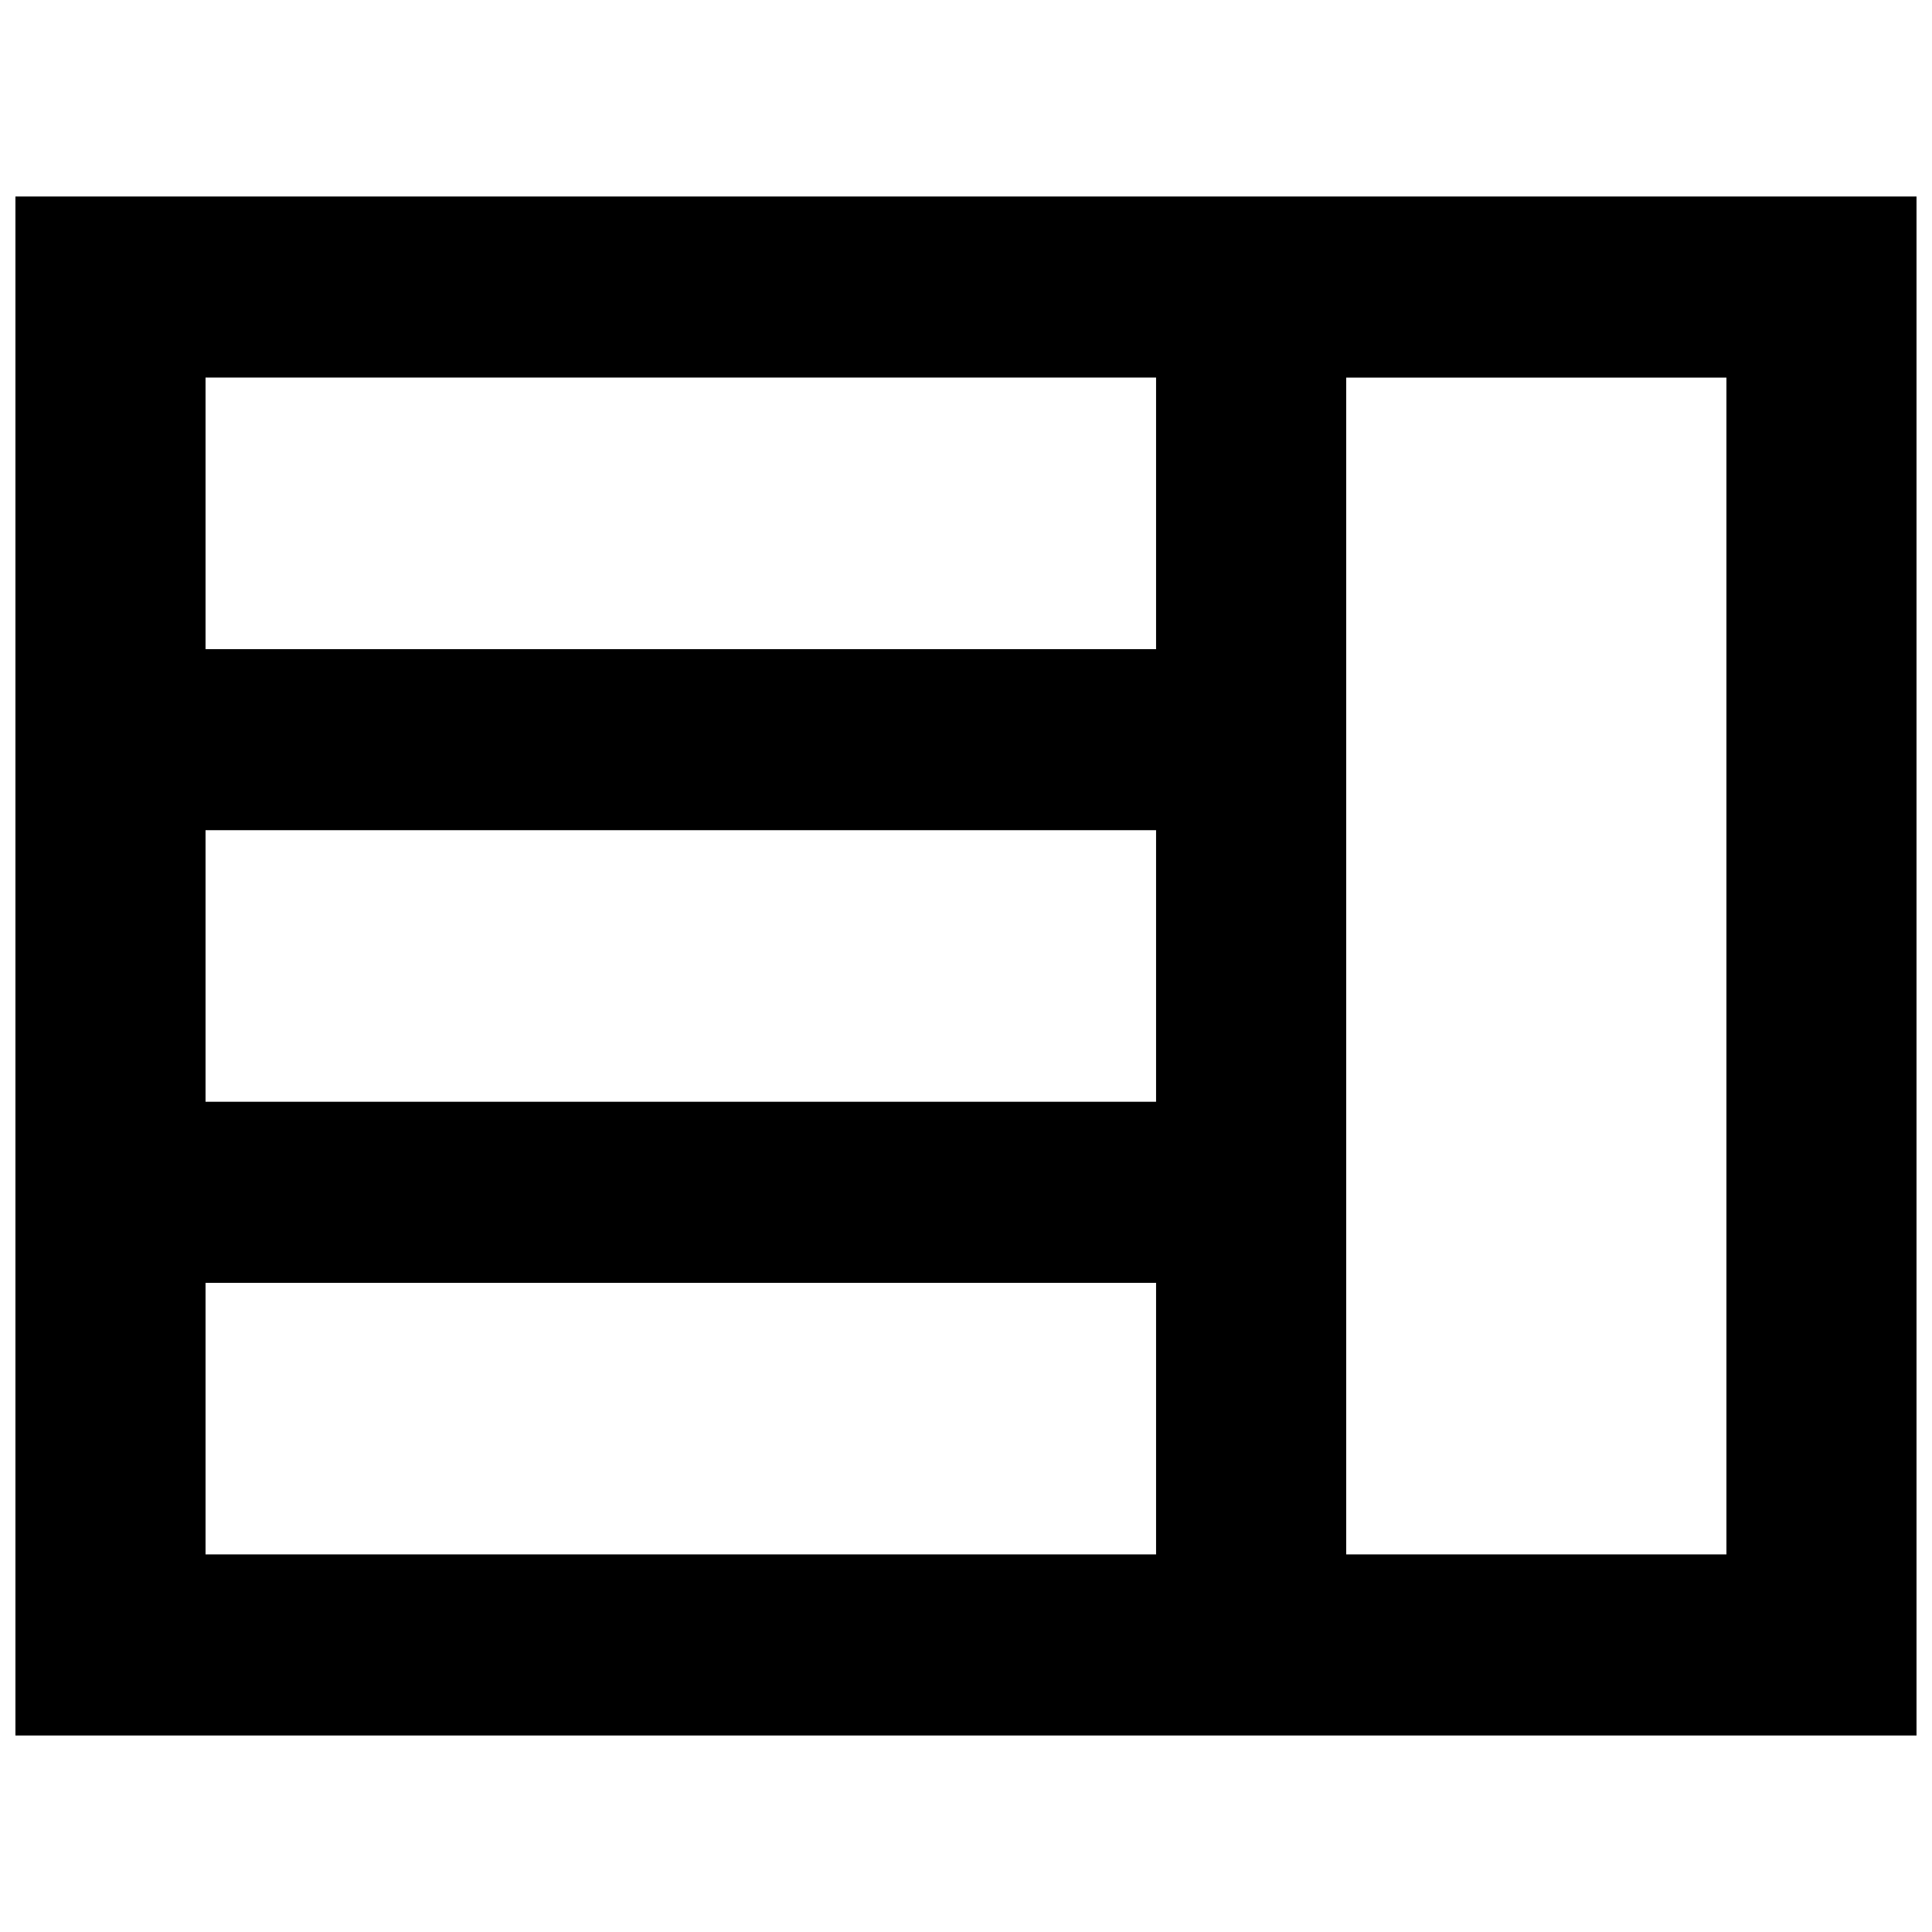 <?xml version="1.0" encoding="UTF-8"?>
<!-- Uploaded to: ICON Repo, www.svgrepo.com, Generator: ICON Repo Mixer Tools -->
<svg width="800px" height="800px" version="1.1" viewBox="144 144 512 512" xmlns="http://www.w3.org/2000/svg">
 <defs>
  <clipPath id="a">
   <path d="m148.09 196h503.81v408h-503.81z"/>
  </clipPath>
 </defs>
 <g clip-path="url(#a)">
  <path d="m500.76 555.94h100.76v-311.88h-100.76zm-302.29-239.91h251.9v-71.973h-251.9zm0 119.95h251.9v-71.973h-251.9zm0 119.96h251.9v-71.977h-251.9zm-50.383 47.98h503.81v-407.85h-503.81z" fill-rule="evenodd"/>
 </g>
</svg>